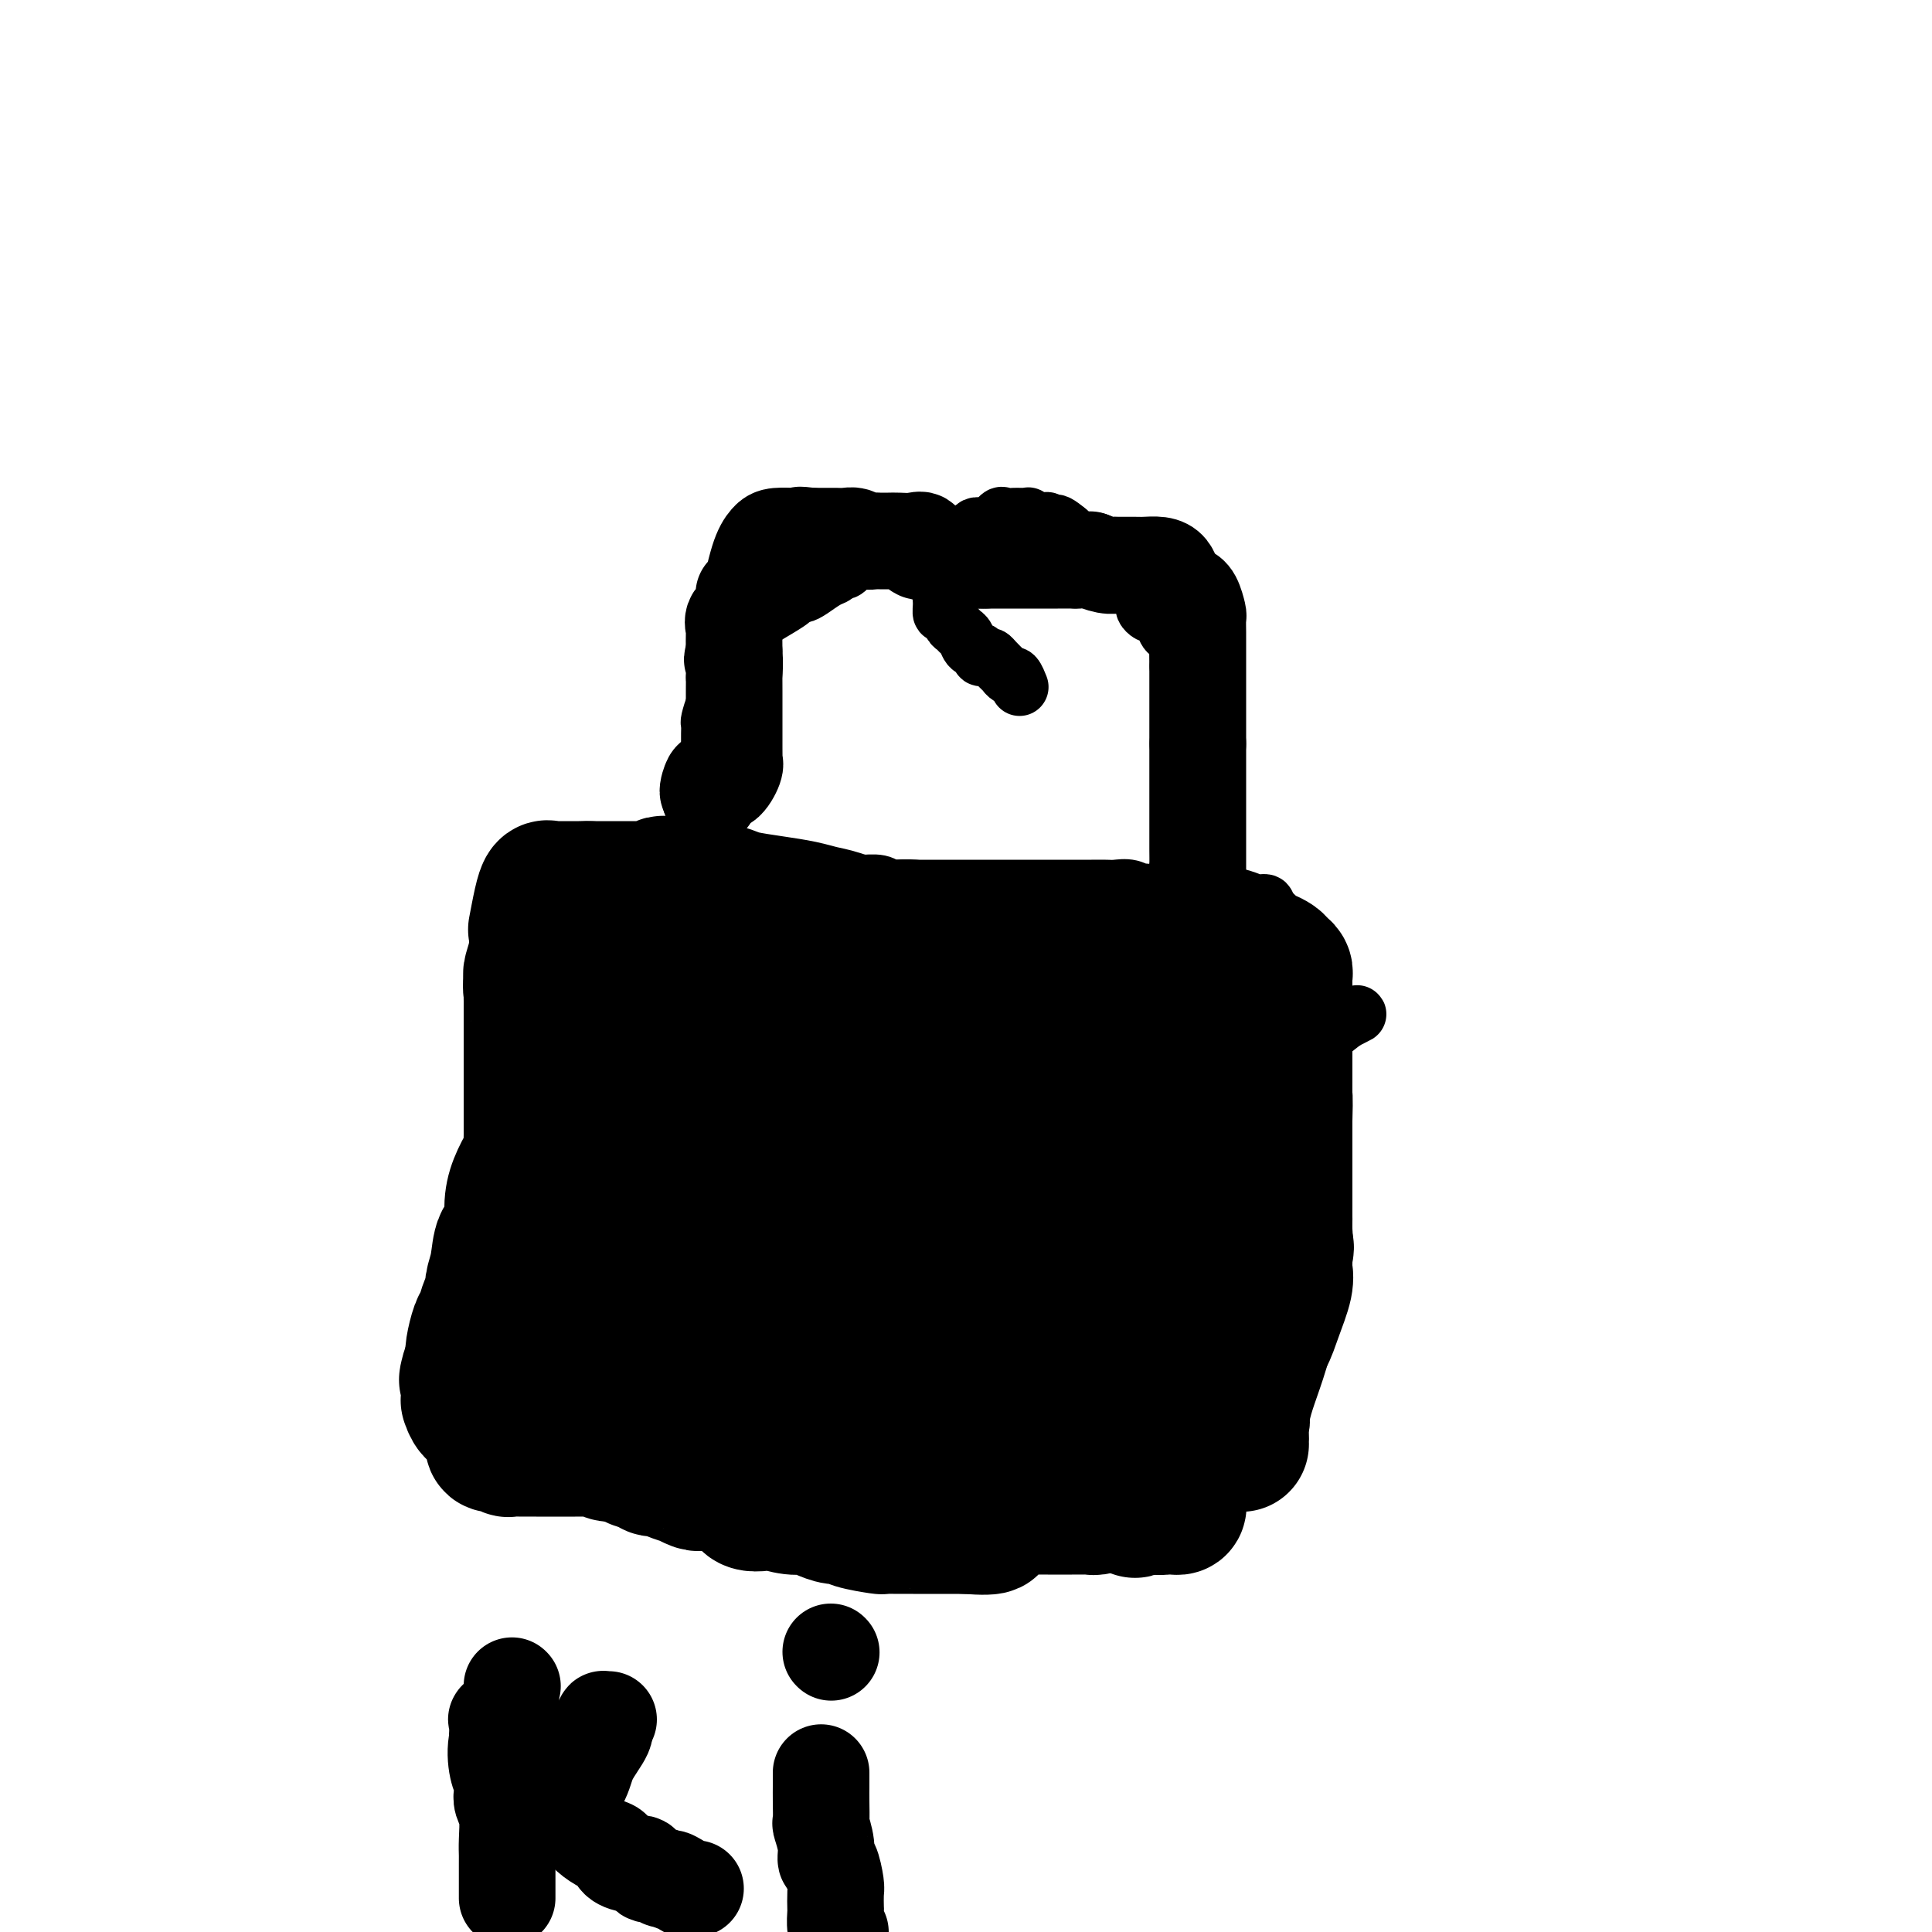 <svg viewBox='0 0 400 400' version='1.1' xmlns='http://www.w3.org/2000/svg' xmlns:xlink='http://www.w3.org/1999/xlink'><g fill='none' stroke='#000000' stroke-width='12' stroke-linecap='round' stroke-linejoin='round'><path d='M128,199c-0.033,-0.173 -0.065,-0.346 0,0c0.065,0.346 0.228,1.213 0,2c-0.228,0.787 -0.846,1.496 -1,2c-0.154,0.504 0.155,0.802 0,1c-0.155,0.198 -0.774,0.295 -1,2c-0.226,1.705 -0.061,5.019 0,7c0.061,1.981 0.016,2.628 0,3c-0.016,0.372 -0.005,0.468 0,1c0.005,0.532 0.004,1.500 0,2c-0.004,0.500 -0.009,0.532 0,1c0.009,0.468 0.034,1.371 0,2c-0.034,0.629 -0.126,0.984 0,2c0.126,1.016 0.469,2.692 0,4c-0.469,1.308 -1.752,2.247 -2,3c-0.248,0.753 0.538,1.321 0,3c-0.538,1.679 -2.400,4.469 -3,6c-0.600,1.531 0.062,1.803 -1,3c-1.062,1.197 -3.847,3.319 -5,5c-1.153,1.681 -0.673,2.923 -1,4c-0.327,1.077 -1.461,1.990 -2,3c-0.539,1.010 -0.485,2.116 -1,3c-0.515,0.884 -1.600,1.546 -2,2c-0.400,0.454 -0.114,0.701 0,1c0.114,0.299 0.057,0.649 0,1'/><path d='M109,262c-2.617,5.472 -0.660,2.152 0,1c0.660,-1.152 0.024,-0.135 0,1c-0.024,1.135 0.564,2.386 1,3c0.436,0.614 0.722,0.589 1,1c0.278,0.411 0.549,1.259 1,2c0.451,0.741 1.080,1.374 2,2c0.920,0.626 2.129,1.243 3,2c0.871,0.757 1.402,1.652 2,2c0.598,0.348 1.262,0.150 2,0c0.738,-0.150 1.552,-0.250 2,0c0.448,0.250 0.532,0.851 1,1c0.468,0.149 1.319,-0.153 2,0c0.681,0.153 1.193,0.762 2,1c0.807,0.238 1.911,0.106 3,0c1.089,-0.106 2.163,-0.184 3,0c0.837,0.184 1.438,0.632 2,1c0.562,0.368 1.087,0.655 2,1c0.913,0.345 2.216,0.747 3,1c0.784,0.253 1.050,0.358 2,1c0.950,0.642 2.583,1.820 4,3c1.417,1.180 2.618,2.361 4,3c1.382,0.639 2.946,0.735 5,1c2.054,0.265 4.599,0.700 6,1c1.401,0.300 1.660,0.466 3,1c1.340,0.534 3.762,1.435 6,2c2.238,0.565 4.292,0.792 6,1c1.708,0.208 3.071,0.395 5,1c1.929,0.605 4.424,1.626 6,2c1.576,0.374 2.232,0.101 4,0c1.768,-0.101 4.648,-0.029 8,0c3.352,0.029 7.176,0.014 11,0'/><path d='M211,297c5.687,0.001 8.405,0.002 12,0c3.595,-0.002 8.066,-0.008 12,0c3.934,0.008 7.329,0.030 11,0c3.671,-0.030 7.618,-0.112 10,0c2.382,0.112 3.199,0.418 4,0c0.801,-0.418 1.588,-1.561 2,-2c0.412,-0.439 0.450,-0.176 1,0c0.550,0.176 1.611,0.264 2,0c0.389,-0.264 0.104,-0.882 0,-1c-0.104,-0.118 -0.028,0.262 0,0c0.028,-0.262 0.007,-1.166 0,-2c-0.007,-0.834 -0.002,-1.599 0,-2c0.002,-0.401 0.001,-0.439 0,-2c-0.001,-1.561 -0.000,-4.645 0,-6c0.000,-1.355 0.000,-0.982 0,-2c-0.000,-1.018 -0.000,-3.429 0,-5c0.000,-1.571 0.000,-2.302 0,-4c-0.000,-1.698 -0.000,-4.362 0,-6c0.000,-1.638 0.000,-2.250 0,-3c-0.000,-0.750 -0.000,-1.639 0,-3c0.000,-1.361 0.001,-3.193 0,-5c-0.001,-1.807 -0.003,-3.589 0,-5c0.003,-1.411 0.011,-2.450 0,-4c-0.011,-1.550 -0.041,-3.610 0,-5c0.041,-1.390 0.155,-2.112 0,-3c-0.155,-0.888 -0.577,-1.944 -1,-3'/><path d='M264,234c-0.321,-10.026 -0.622,-4.590 -1,-3c-0.378,1.590 -0.833,-0.665 -1,-2c-0.167,-1.335 -0.045,-1.749 0,-3c0.045,-1.251 0.012,-3.338 0,-5c-0.012,-1.662 -0.003,-2.897 0,-4c0.003,-1.103 0.001,-2.073 0,-4c-0.001,-1.927 -0.000,-4.810 0,-7c0.000,-2.190 0.000,-3.686 0,-5c-0.000,-1.314 -0.000,-2.446 0,-3c0.000,-0.554 0.000,-0.529 0,-1c-0.000,-0.471 -0.000,-1.439 0,-2c0.000,-0.561 0.000,-0.714 0,-1c-0.000,-0.286 -0.000,-0.706 0,-1c0.000,-0.294 0.002,-0.461 0,-1c-0.002,-0.539 -0.006,-1.450 0,-2c0.006,-0.550 0.023,-0.739 0,-1c-0.023,-0.261 -0.086,-0.596 0,-1c0.086,-0.404 0.321,-0.879 0,-1c-0.321,-0.121 -1.197,0.111 -2,0c-0.803,-0.111 -1.533,-0.566 -3,-1c-1.467,-0.434 -3.672,-0.848 -5,-1c-1.328,-0.152 -1.781,-0.041 -4,0c-2.219,0.041 -6.206,0.012 -8,0c-1.794,-0.012 -1.397,-0.006 -1,0'/><path d='M239,185c-4.159,-0.558 -3.056,0.047 -3,0c0.056,-0.047 -0.936,-0.745 -2,-1c-1.064,-0.255 -2.201,-0.068 -3,0c-0.799,0.068 -1.261,0.018 -2,0c-0.739,-0.018 -1.754,-0.005 -3,0c-1.246,0.005 -2.724,0.001 -4,0c-1.276,-0.001 -2.351,-0.000 -3,0c-0.649,0.000 -0.873,0.000 -2,0c-1.127,-0.000 -3.156,-0.000 -4,0c-0.844,0.000 -0.504,0.000 -1,0c-0.496,-0.000 -1.830,-0.000 -3,0c-1.170,0.000 -2.176,-0.000 -3,0c-0.824,0.000 -1.466,0.000 -2,0c-0.534,-0.000 -0.958,-0.000 -2,0c-1.042,0.000 -2.701,0.000 -4,0c-1.299,-0.000 -2.239,-0.000 -3,0c-0.761,0.000 -1.345,0.001 -2,0c-0.655,-0.001 -1.381,-0.004 -2,0c-0.619,0.004 -1.130,0.015 -2,0c-0.870,-0.015 -2.097,-0.057 -3,0c-0.903,0.057 -1.480,0.211 -2,0c-0.520,-0.211 -0.982,-0.789 -2,-1c-1.018,-0.211 -2.593,-0.057 -4,0c-1.407,0.057 -2.646,0.015 -4,0c-1.354,-0.015 -2.823,-0.004 -4,0c-1.177,0.004 -2.062,0.001 -3,0c-0.938,-0.001 -1.928,-0.000 -3,0c-1.072,0.000 -2.225,0.000 -3,0c-0.775,-0.000 -1.170,-0.000 -2,0c-0.830,0.000 -2.094,0.000 -3,0c-0.906,-0.000 -1.453,-0.000 -2,0'/><path d='M154,183c-15.036,-0.308 -10.125,-0.079 -9,0c1.125,0.079 -1.535,0.006 -3,0c-1.465,-0.006 -1.736,0.054 -2,0c-0.264,-0.054 -0.520,-0.221 -1,0c-0.480,0.221 -1.183,0.830 -2,1c-0.817,0.170 -1.749,-0.098 -3,0c-1.251,0.098 -2.821,0.562 -4,1c-1.179,0.438 -1.966,0.849 -3,1c-1.034,0.151 -2.316,0.042 -3,0c-0.684,-0.042 -0.772,-0.018 -1,0c-0.228,0.018 -0.597,0.030 -1,0c-0.403,-0.030 -0.840,-0.103 -1,0c-0.160,0.103 -0.043,0.383 0,1c0.043,0.617 0.011,1.570 0,2c-0.011,0.430 -0.003,0.335 0,1c0.003,0.665 0.001,2.090 0,3c-0.001,0.910 -0.000,1.306 0,2c0.000,0.694 0.000,1.687 0,2c-0.000,0.313 -0.000,-0.053 0,0c0.000,0.053 0.000,0.527 0,1'/><path d='M121,198c0.222,1.867 0.778,0.533 1,0c0.222,-0.533 0.111,-0.267 0,0'/><path d='M138,195c-0.130,-0.091 -0.259,-0.182 -1,0c-0.741,0.182 -2.092,0.638 -3,1c-0.908,0.362 -1.372,0.631 -2,1c-0.628,0.369 -1.421,0.839 -2,1c-0.579,0.161 -0.946,0.012 -1,0c-0.054,-0.012 0.205,0.113 1,0c0.795,-0.113 2.128,-0.465 3,-1c0.872,-0.535 1.284,-1.253 2,-2c0.716,-0.747 1.735,-1.525 3,-2c1.265,-0.475 2.776,-0.649 4,-1c1.224,-0.351 2.159,-0.879 3,-1c0.841,-0.121 1.586,0.163 2,0c0.414,-0.163 0.496,-0.775 1,-1c0.504,-0.225 1.430,-0.064 2,0c0.570,0.064 0.785,0.032 1,0'/><path d='M151,190c2.294,-0.554 -2.472,2.063 -5,4c-2.528,1.937 -2.819,3.196 -4,4c-1.181,0.804 -3.251,1.152 -5,3c-1.749,1.848 -3.175,5.194 -4,7c-0.825,1.806 -1.047,2.071 -2,3c-0.953,0.929 -2.637,2.522 -3,3c-0.363,0.478 0.596,-0.159 0,1c-0.596,1.159 -2.746,4.115 -4,6c-1.254,1.885 -1.611,2.700 -2,3c-0.389,0.300 -0.809,0.084 -1,0c-0.191,-0.084 -0.153,-0.038 0,0c0.153,0.038 0.420,0.067 1,0c0.580,-0.067 1.472,-0.231 2,0c0.528,0.231 0.690,0.857 2,0c1.310,-0.857 3.767,-3.198 6,-5c2.233,-1.802 4.241,-3.066 6,-4c1.759,-0.934 3.269,-1.539 6,-3c2.731,-1.461 6.683,-3.780 9,-5c2.317,-1.220 2.997,-1.343 4,-2c1.003,-0.657 2.327,-1.849 4,-3c1.673,-1.151 3.696,-2.262 5,-3c1.304,-0.738 1.891,-1.104 3,-2c1.109,-0.896 2.741,-2.323 4,-3c1.259,-0.677 2.147,-0.605 3,-1c0.853,-0.395 1.672,-1.256 1,-1c-0.672,0.256 -2.836,1.628 -5,3'/><path d='M172,195c-1.252,1.077 -2.382,2.771 -4,4c-1.618,1.229 -3.725,1.993 -6,3c-2.275,1.007 -4.718,2.257 -7,4c-2.282,1.743 -4.403,3.979 -6,5c-1.597,1.021 -2.669,0.828 -6,2c-3.331,1.172 -8.920,3.711 -13,6c-4.080,2.289 -6.652,4.330 -8,6c-1.348,1.670 -1.471,2.969 -2,4c-0.529,1.031 -1.462,1.793 -2,2c-0.538,0.207 -0.681,-0.140 -1,0c-0.319,0.140 -0.815,0.768 -1,1c-0.185,0.232 -0.058,0.070 1,0c1.058,-0.070 3.047,-0.047 6,0c2.953,0.047 6.870,0.119 12,-1c5.130,-1.119 11.473,-3.428 18,-5c6.527,-1.572 13.237,-2.407 19,-4c5.763,-1.593 10.578,-3.945 16,-7c5.422,-3.055 11.452,-6.812 17,-9c5.548,-2.188 10.615,-2.808 14,-4c3.385,-1.192 5.089,-2.958 7,-4c1.911,-1.042 4.028,-1.362 5,-2c0.972,-0.638 0.800,-1.595 1,-2c0.200,-0.405 0.771,-0.259 1,0c0.229,0.259 0.114,0.629 0,1'/><path d='M233,195c8.575,-2.858 -0.487,3.497 -4,6c-3.513,2.503 -1.477,1.156 -3,2c-1.523,0.844 -6.604,3.881 -11,6c-4.396,2.119 -8.106,3.319 -12,6c-3.894,2.681 -7.973,6.842 -12,9c-4.027,2.158 -8.003,2.312 -12,4c-3.997,1.688 -8.013,4.911 -11,7c-2.987,2.089 -4.943,3.043 -7,4c-2.057,0.957 -4.216,1.918 -6,3c-1.784,1.082 -3.193,2.284 -4,3c-0.807,0.716 -1.010,0.947 -1,1c0.010,0.053 0.234,-0.071 1,0c0.766,0.071 2.073,0.337 5,0c2.927,-0.337 7.475,-1.275 14,-3c6.525,-1.725 15.026,-4.235 24,-6c8.974,-1.765 18.421,-2.784 28,-5c9.579,-2.216 19.290,-5.628 27,-8c7.710,-2.372 13.419,-3.705 17,-5c3.581,-1.295 5.034,-2.554 7,-4c1.966,-1.446 4.444,-3.081 6,-4c1.556,-0.919 2.190,-1.123 2,-1c-0.190,0.123 -1.205,0.571 -2,1c-0.795,0.429 -1.370,0.837 -4,3c-2.630,2.163 -7.315,6.082 -12,10'/><path d='M263,224c-7.873,6.541 -19.556,16.394 -25,21c-5.444,4.606 -4.649,3.966 -8,8c-3.351,4.034 -10.849,12.741 -17,18c-6.151,5.259 -10.954,7.070 -14,9c-3.046,1.930 -4.336,3.978 -5,5c-0.664,1.022 -0.704,1.017 -1,1c-0.296,-0.017 -0.849,-0.046 -1,0c-0.151,0.046 0.098,0.166 0,1c-0.098,0.834 -0.545,2.381 -1,3c-0.455,0.619 -0.919,0.309 -1,1c-0.081,0.691 0.220,2.381 1,3c0.780,0.619 2.040,0.166 3,0c0.960,-0.166 1.620,-0.044 4,0c2.380,0.044 6.480,0.012 10,0c3.520,-0.012 6.459,-0.002 10,0c3.541,0.002 7.682,-0.002 11,0c3.318,0.002 5.812,0.012 7,0c1.188,-0.012 1.068,-0.047 1,0c-0.068,0.047 -0.085,0.174 0,0c0.085,-0.174 0.271,-0.649 -1,0c-1.271,0.649 -4.001,2.421 -5,3c-0.999,0.579 -0.269,-0.037 0,0c0.269,0.037 0.077,0.725 0,1c-0.077,0.275 -0.038,0.138 0,0'/><path d='M143,180c0.342,0.002 0.684,0.005 1,0c0.316,-0.005 0.607,-0.016 1,0c0.393,0.016 0.890,0.059 1,0c0.110,-0.059 -0.167,-0.221 0,-1c0.167,-0.779 0.777,-2.177 1,-3c0.223,-0.823 0.060,-1.071 0,-2c-0.060,-0.929 -0.016,-2.538 0,-3c0.016,-0.462 0.004,0.225 0,0c-0.004,-0.225 -0.001,-1.360 0,-2c0.001,-0.640 0.000,-0.785 0,-1c-0.000,-0.215 -0.000,-0.499 0,-1c0.000,-0.501 0.000,-1.218 0,-2c-0.000,-0.782 -0.000,-1.631 0,-2c0.000,-0.369 0.000,-0.260 0,-1c-0.000,-0.740 -0.000,-2.330 0,-3c0.000,-0.670 0.000,-0.422 0,-1c-0.000,-0.578 -0.001,-1.984 0,-3c0.001,-1.016 0.003,-1.642 0,-2c-0.003,-0.358 -0.012,-0.447 0,-1c0.012,-0.553 0.045,-1.569 0,-2c-0.045,-0.431 -0.170,-0.276 0,-1c0.170,-0.724 0.633,-2.328 1,-3c0.367,-0.672 0.637,-0.412 1,-1c0.363,-0.588 0.818,-2.025 1,-3c0.182,-0.975 0.091,-1.487 0,-2'/><path d='M150,140c0.720,-6.209 1.019,-3.732 1,-3c-0.019,0.732 -0.357,-0.283 0,-1c0.357,-0.717 1.409,-1.137 2,-2c0.591,-0.863 0.722,-2.168 1,-3c0.278,-0.832 0.704,-1.189 2,-2c1.296,-0.811 3.463,-2.076 5,-3c1.537,-0.924 2.446,-1.508 3,-2c0.554,-0.492 0.754,-0.891 1,-1c0.246,-0.109 0.538,0.072 1,0c0.462,-0.072 1.093,-0.396 2,-1c0.907,-0.604 2.092,-1.489 3,-2c0.908,-0.511 1.541,-0.647 2,-1c0.459,-0.353 0.743,-0.921 1,-1c0.257,-0.079 0.488,0.332 1,0c0.512,-0.332 1.307,-1.409 2,-2c0.693,-0.591 1.285,-0.698 2,-1c0.715,-0.302 1.553,-0.799 2,-1c0.447,-0.201 0.504,-0.106 1,0c0.496,0.106 1.432,0.223 2,0c0.568,-0.223 0.769,-0.788 1,-1c0.231,-0.212 0.492,-0.073 1,0c0.508,0.073 1.264,0.079 2,0c0.736,-0.079 1.454,-0.242 2,0c0.546,0.242 0.921,0.890 1,1c0.079,0.110 -0.137,-0.318 0,0c0.137,0.318 0.628,1.384 1,2c0.372,0.616 0.626,0.784 1,1c0.374,0.216 0.870,0.481 1,1c0.130,0.519 -0.106,1.291 0,2c0.106,0.709 0.553,1.354 1,2'/><path d='M195,122c0.615,1.377 0.154,0.821 0,1c-0.154,0.179 0.000,1.095 0,2c-0.000,0.905 -0.155,1.801 0,2c0.155,0.199 0.619,-0.299 1,0c0.381,0.299 0.678,1.393 1,2c0.322,0.607 0.668,0.726 1,1c0.332,0.274 0.648,0.704 1,1c0.352,0.296 0.738,0.458 1,1c0.262,0.542 0.399,1.465 1,2c0.601,0.535 1.665,0.681 2,1c0.335,0.319 -0.060,0.811 0,1c0.060,0.189 0.576,0.074 1,0c0.424,-0.074 0.758,-0.107 1,0c0.242,0.107 0.393,0.352 1,1c0.607,0.648 1.669,1.698 2,2c0.331,0.302 -0.069,-0.143 0,0c0.069,0.143 0.606,0.873 1,1c0.394,0.127 0.645,-0.351 1,0c0.355,0.351 0.816,1.529 1,2c0.184,0.471 0.092,0.236 0,0'/><path d='M245,184c-0.002,0.089 -0.004,0.178 0,0c0.004,-0.178 0.015,-0.623 0,-1c-0.015,-0.377 -0.057,-0.685 0,-1c0.057,-0.315 0.211,-0.636 0,-1c-0.211,-0.364 -0.789,-0.769 -1,-1c-0.211,-0.231 -0.057,-0.286 0,-1c0.057,-0.714 0.015,-2.087 0,-3c-0.015,-0.913 -0.004,-1.367 0,-2c0.004,-0.633 0.001,-1.444 0,-2c-0.001,-0.556 -0.000,-0.857 0,-1c0.000,-0.143 0.000,-0.128 0,-1c-0.000,-0.872 -0.000,-2.632 0,-3c0.000,-0.368 0.000,0.657 0,0c-0.000,-0.657 -0.000,-2.995 0,-4c0.000,-1.005 0.000,-0.675 0,-1c-0.000,-0.325 -0.000,-1.305 0,-2c0.000,-0.695 0.000,-1.106 0,-2c-0.000,-0.894 -0.000,-2.270 0,-3c0.000,-0.730 0.000,-0.814 0,-1c-0.000,-0.186 -0.000,-0.473 0,-1c0.000,-0.527 0.000,-1.292 0,-2c-0.000,-0.708 -0.000,-1.358 0,-2c0.000,-0.642 0.000,-1.275 0,-2c-0.000,-0.725 -0.000,-1.542 0,-2c0.000,-0.458 0.000,-0.556 0,-1c-0.000,-0.444 -0.000,-1.232 0,-2c0.000,-0.768 0.000,-1.514 0,-2c-0.000,-0.486 -0.000,-0.710 0,-1c0.000,-0.290 0.000,-0.645 0,-1'/><path d='M244,138c-0.154,-7.583 -0.039,-3.541 0,-2c0.039,1.541 0.004,0.582 0,0c-0.004,-0.582 0.024,-0.789 0,-1c-0.024,-0.211 -0.100,-0.428 0,-1c0.100,-0.572 0.378,-1.498 0,-2c-0.378,-0.502 -1.410,-0.578 -2,-1c-0.590,-0.422 -0.736,-1.188 -1,-2c-0.264,-0.812 -0.644,-1.670 -1,-2c-0.356,-0.330 -0.686,-0.134 -1,0c-0.314,0.134 -0.610,0.205 -1,0c-0.390,-0.205 -0.874,-0.685 -1,-1c-0.126,-0.315 0.107,-0.465 0,-1c-0.107,-0.535 -0.552,-1.454 -1,-2c-0.448,-0.546 -0.898,-0.720 -1,-1c-0.102,-0.280 0.145,-0.667 0,-1c-0.145,-0.333 -0.683,-0.611 -1,-1c-0.317,-0.389 -0.415,-0.888 -1,-1c-0.585,-0.112 -1.658,0.163 -2,0c-0.342,-0.163 0.045,-0.765 0,-1c-0.045,-0.235 -0.524,-0.105 -1,0c-0.476,0.105 -0.950,0.183 -1,0c-0.050,-0.183 0.323,-0.626 0,-1c-0.323,-0.374 -1.342,-0.677 -2,-1c-0.658,-0.323 -0.953,-0.664 -1,-1c-0.047,-0.336 0.156,-0.667 0,-1c-0.156,-0.333 -0.671,-0.666 -1,-1c-0.329,-0.334 -0.473,-0.667 -1,-1c-0.527,-0.333 -1.436,-0.667 -2,-1c-0.564,-0.333 -0.782,-0.667 -1,-1'/><path d='M221,110c-3.968,-3.338 -2.387,-0.685 -2,0c0.387,0.685 -0.420,-0.600 -1,-1c-0.580,-0.400 -0.934,0.085 -1,0c-0.066,-0.085 0.155,-0.741 0,-1c-0.155,-0.259 -0.685,-0.122 -1,0c-0.315,0.122 -0.413,0.229 -1,0c-0.587,-0.229 -1.662,-0.794 -2,-1c-0.338,-0.206 0.060,-0.055 0,0c-0.060,0.055 -0.578,0.013 -1,0c-0.422,-0.013 -0.747,0.004 -1,0c-0.253,-0.004 -0.435,-0.029 -1,0c-0.565,0.029 -1.513,0.113 -2,0c-0.487,-0.113 -0.512,-0.423 -1,0c-0.488,0.423 -1.441,1.581 -2,2c-0.559,0.419 -0.726,0.101 -1,0c-0.274,-0.101 -0.655,0.015 -1,0c-0.345,-0.015 -0.655,-0.162 -1,0c-0.345,0.162 -0.725,0.632 -1,1c-0.275,0.368 -0.445,0.635 -1,1c-0.555,0.365 -1.497,0.830 -2,1c-0.503,0.170 -0.569,0.046 -1,0c-0.431,-0.046 -1.229,-0.012 -2,0c-0.771,0.012 -1.516,0.003 -2,0c-0.484,-0.003 -0.707,-0.001 -1,0c-0.293,0.001 -0.656,0.001 -1,0c-0.344,-0.001 -0.670,-0.003 -1,0c-0.330,0.003 -0.666,0.012 -1,0c-0.334,-0.012 -0.667,-0.044 -1,0c-0.333,0.044 -0.667,0.166 -1,0c-0.333,-0.166 -0.667,-0.619 -1,-1c-0.333,-0.381 -0.667,-0.691 -1,-1'/><path d='M185,110c-2.245,-0.309 -1.858,-0.083 -2,0c-0.142,0.083 -0.812,0.022 -1,0c-0.188,-0.022 0.104,-0.006 0,0c-0.104,0.006 -0.606,0.002 -1,0c-0.394,-0.002 -0.679,-0.000 -1,0c-0.321,0.000 -0.677,0.000 -1,0c-0.323,-0.000 -0.611,0.000 -1,0c-0.389,-0.000 -0.877,-0.001 -1,0c-0.123,0.001 0.121,0.003 0,0c-0.121,-0.003 -0.607,-0.012 -1,0c-0.393,0.012 -0.694,0.044 -1,0c-0.306,-0.044 -0.618,-0.166 -1,0c-0.382,0.166 -0.834,0.619 -1,1c-0.166,0.381 -0.044,0.690 0,1c0.044,0.310 0.012,0.622 0,1c-0.012,0.378 -0.003,0.822 0,1c0.003,0.178 0.002,0.089 0,0'/></g>
<g fill='none' stroke='#000000' stroke-width='28' stroke-linecap='round' stroke-linejoin='round'><path d='M192,239c-0.250,-0.309 -0.499,-0.618 -1,-1c-0.501,-0.382 -1.253,-0.838 -2,-1c-0.747,-0.162 -1.490,-0.031 -2,0c-0.510,0.031 -0.787,-0.038 -1,0c-0.213,0.038 -0.363,0.182 -1,0c-0.637,-0.182 -1.761,-0.690 -2,-1c-0.239,-0.310 0.408,-0.423 -1,-1c-1.408,-0.577 -4.870,-1.619 -6,-2c-1.130,-0.381 0.073,-0.102 0,0c-0.073,0.102 -1.423,0.027 -2,0c-0.577,-0.027 -0.383,-0.007 -1,0c-0.617,0.007 -2.045,0.002 -3,0c-0.955,-0.002 -1.436,-0.001 -2,0c-0.564,0.001 -1.210,0.000 -2,0c-0.790,-0.000 -1.722,-0.000 -2,0c-0.278,0.000 0.099,0.000 0,0c-0.099,-0.000 -0.673,-0.001 -1,0c-0.327,0.001 -0.406,0.003 -1,0c-0.594,-0.003 -1.705,-0.011 -2,0c-0.295,0.011 0.224,0.041 0,0c-0.224,-0.041 -1.190,-0.151 -2,0c-0.810,0.151 -1.462,0.565 -2,1c-0.538,0.435 -0.960,0.891 -1,1c-0.040,0.109 0.302,-0.130 0,0c-0.302,0.130 -1.250,0.629 -2,1c-0.750,0.371 -1.304,0.615 -2,1c-0.696,0.385 -1.533,0.911 -2,1c-0.467,0.089 -0.562,-0.260 -1,0c-0.438,0.260 -1.219,1.130 -2,2'/><path d='M146,240c-2.183,1.304 -0.639,1.064 0,1c0.639,-0.064 0.375,0.050 0,0c-0.375,-0.050 -0.860,-0.263 -1,0c-0.140,0.263 0.066,1.002 0,1c-0.066,-0.002 -0.402,-0.744 -1,0c-0.598,0.744 -1.456,2.973 -2,4c-0.544,1.027 -0.772,0.853 -1,1c-0.228,0.147 -0.455,0.616 -1,1c-0.545,0.384 -1.406,0.685 -2,1c-0.594,0.315 -0.920,0.645 -1,1c-0.080,0.355 0.086,0.735 0,1c-0.086,0.265 -0.426,0.415 -1,1c-0.574,0.585 -1.383,1.603 -2,2c-0.617,0.397 -1.042,0.171 -2,0c-0.958,-0.171 -2.450,-0.289 -3,0c-0.550,0.289 -0.158,0.985 0,1c0.158,0.015 0.081,-0.650 0,0c-0.081,0.650 -0.166,2.614 0,3c0.166,0.386 0.583,-0.807 1,-2'/><path d='M130,256c-1.787,2.195 1.746,-0.316 3,-2c1.254,-1.684 0.231,-2.541 0,-3c-0.231,-0.459 0.332,-0.521 1,-1c0.668,-0.479 1.440,-1.376 3,-3c1.560,-1.624 3.906,-3.977 5,-5c1.094,-1.023 0.934,-0.716 1,-1c0.066,-0.284 0.357,-1.157 1,-2c0.643,-0.843 1.636,-1.654 2,-2c0.364,-0.346 0.097,-0.225 0,-1c-0.097,-0.775 -0.026,-2.444 0,-3c0.026,-0.556 0.007,0.003 0,0c-0.007,-0.003 -0.002,-0.568 0,-1c0.002,-0.432 0.000,-0.732 0,-1c-0.000,-0.268 0.000,-0.503 0,-1c-0.000,-0.497 -0.001,-1.255 0,-2c0.001,-0.745 0.004,-1.477 0,-2c-0.004,-0.523 -0.015,-0.836 0,-1c0.015,-0.164 0.057,-0.177 0,-1c-0.057,-0.823 -0.211,-2.455 0,-3c0.211,-0.545 0.789,-0.002 1,0c0.211,0.002 0.057,-0.538 0,-1c-0.057,-0.462 -0.016,-0.846 0,-1c0.016,-0.154 0.008,-0.077 0,0'/><path d='M147,219c0.095,-3.407 -0.168,-2.923 0,-3c0.168,-0.077 0.766,-0.715 1,-1c0.234,-0.285 0.105,-0.218 0,-1c-0.105,-0.782 -0.186,-2.413 0,-3c0.186,-0.587 0.639,-0.129 1,0c0.361,0.129 0.630,-0.071 1,0c0.370,0.071 0.841,0.414 1,0c0.159,-0.414 0.008,-1.586 0,-2c-0.008,-0.414 0.129,-0.069 1,0c0.871,0.069 2.478,-0.139 3,0c0.522,0.139 -0.040,0.626 1,0c1.040,-0.626 3.681,-2.364 5,-3c1.319,-0.636 1.317,-0.171 2,0c0.683,0.171 2.052,0.049 3,0c0.948,-0.049 1.474,-0.024 2,0'/><path d='M168,206c3.272,-0.774 1.453,-0.207 1,0c-0.453,0.207 0.459,0.056 1,0c0.541,-0.056 0.712,-0.015 1,0c0.288,0.015 0.692,0.004 1,0c0.308,-0.004 0.519,-0.001 1,0c0.481,0.001 1.231,0.000 2,0c0.769,-0.000 1.557,-0.000 2,0c0.443,0.000 0.542,0.001 1,0c0.458,-0.001 1.275,-0.005 2,0c0.725,0.005 1.359,0.019 2,0c0.641,-0.019 1.289,-0.072 2,0c0.711,0.072 1.485,0.268 2,0c0.515,-0.268 0.770,-0.999 1,-1c0.230,-0.001 0.433,0.728 1,1c0.567,0.272 1.497,0.087 2,0c0.503,-0.087 0.578,-0.075 1,0c0.422,0.075 1.191,0.212 2,0c0.809,-0.212 1.660,-0.775 2,-1c0.340,-0.225 0.170,-0.113 0,0'/><path d='M195,205c4.601,-0.154 2.605,-0.039 2,0c-0.605,0.039 0.183,0.003 1,0c0.817,-0.003 1.663,0.026 2,0c0.337,-0.026 0.166,-0.108 0,0c-0.166,0.108 -0.326,0.407 0,1c0.326,0.593 1.137,1.479 2,2c0.863,0.521 1.778,0.676 2,1c0.222,0.324 -0.250,0.818 0,1c0.250,0.182 1.223,0.052 2,0c0.777,-0.052 1.360,-0.028 2,0c0.640,0.028 1.337,0.058 2,0c0.663,-0.058 1.291,-0.204 2,0c0.709,0.204 1.499,0.759 2,1c0.501,0.241 0.714,0.170 1,0c0.286,-0.170 0.643,-0.438 1,0c0.357,0.438 0.712,1.581 1,2c0.288,0.419 0.510,0.112 1,0c0.490,-0.112 1.248,-0.030 2,0c0.752,0.030 1.497,0.008 2,0c0.503,-0.008 0.765,-0.002 1,0c0.235,0.002 0.443,0.001 1,0c0.557,-0.001 1.463,-0.002 2,0c0.537,0.002 0.707,0.006 1,0c0.293,-0.006 0.711,-0.021 1,0c0.289,0.021 0.449,0.078 1,0c0.551,-0.078 1.495,-0.290 2,0c0.505,0.290 0.573,1.083 1,1c0.427,-0.083 1.214,-1.041 2,-2'/><path d='M234,212c2.810,-0.172 1.335,-0.102 1,0c-0.335,0.102 0.468,0.235 1,0c0.532,-0.235 0.791,-0.840 1,-1c0.209,-0.160 0.368,0.125 1,0c0.632,-0.125 1.739,-0.660 2,-1c0.261,-0.340 -0.322,-0.486 0,-1c0.322,-0.514 1.550,-1.394 2,-2c0.450,-0.606 0.121,-0.936 0,-1c-0.121,-0.064 -0.033,0.138 0,0c0.033,-0.138 0.009,-0.615 0,-1c-0.009,-0.385 -0.005,-0.678 0,-1c0.005,-0.322 0.012,-0.675 0,-1c-0.012,-0.325 -0.044,-0.623 0,-1c0.044,-0.377 0.163,-0.834 0,-1c-0.163,-0.166 -0.608,-0.043 -1,0c-0.392,0.043 -0.730,0.004 -1,0c-0.270,-0.004 -0.472,0.027 -1,0c-0.528,-0.027 -1.381,-0.112 -2,0c-0.619,0.112 -1.003,0.422 -3,0c-1.997,-0.422 -5.607,-1.577 -7,-2c-1.393,-0.423 -0.569,-0.113 -1,0c-0.431,0.113 -2.116,0.031 -3,0c-0.884,-0.031 -0.967,-0.009 -1,0c-0.033,0.009 -0.017,0.004 0,0'/><path d='M222,199c-3.270,-0.309 -1.443,-0.083 -1,0c0.443,0.083 -0.496,0.021 -1,0c-0.504,-0.021 -0.571,-0.002 -2,0c-1.429,0.002 -4.218,-0.014 -6,0c-1.782,0.014 -2.557,0.056 -4,0c-1.443,-0.056 -3.554,-0.211 -5,0c-1.446,0.211 -2.227,0.789 -3,1c-0.773,0.211 -1.539,0.057 -2,0c-0.461,-0.057 -0.616,-0.015 -1,0c-0.384,0.015 -0.996,0.005 -2,0c-1.004,-0.005 -2.401,-0.005 -3,0c-0.599,0.005 -0.402,0.015 -1,0c-0.598,-0.015 -1.992,-0.057 -3,0c-1.008,0.057 -1.629,0.211 -2,0c-0.371,-0.211 -0.493,-0.788 -1,-1c-0.507,-0.212 -1.400,-0.061 -2,0c-0.600,0.061 -0.906,0.030 -1,0c-0.094,-0.030 0.026,-0.060 0,0c-0.026,0.060 -0.196,0.208 -1,0c-0.804,-0.208 -2.241,-0.773 -3,-1c-0.759,-0.227 -0.840,-0.117 -1,0c-0.160,0.117 -0.399,0.242 -1,0c-0.601,-0.242 -1.564,-0.852 -2,-1c-0.436,-0.148 -0.343,0.167 -1,0c-0.657,-0.167 -2.062,-0.814 -3,-1c-0.938,-0.186 -1.410,0.090 -2,0c-0.590,-0.090 -1.299,-0.546 -2,-1c-0.701,-0.454 -1.394,-0.905 -2,-1c-0.606,-0.095 -1.125,0.167 -2,0c-0.875,-0.167 -2.107,-0.762 -3,-1c-0.893,-0.238 -1.446,-0.119 -2,0'/><path d='M157,193c-5.261,-1.087 -2.915,-0.306 -2,0c0.915,0.306 0.399,0.137 0,0c-0.399,-0.137 -0.681,-0.242 -1,0c-0.319,0.242 -0.674,0.830 -1,1c-0.326,0.170 -0.621,-0.078 -1,0c-0.379,0.078 -0.842,0.483 -1,1c-0.158,0.517 -0.013,1.145 0,1c0.013,-0.145 -0.108,-1.062 -1,0c-0.892,1.062 -2.554,4.102 -4,6c-1.446,1.898 -2.675,2.652 -4,4c-1.325,1.348 -2.745,3.289 -4,5c-1.255,1.711 -2.346,3.190 -3,5c-0.654,1.810 -0.871,3.951 -2,6c-1.129,2.049 -3.170,4.008 -4,5c-0.830,0.992 -0.450,1.018 -1,2c-0.550,0.982 -2.030,2.919 -3,4c-0.970,1.081 -1.429,1.304 -2,2c-0.571,0.696 -1.253,1.863 -2,3c-0.747,1.137 -1.559,2.244 -2,3c-0.441,0.756 -0.510,1.161 -1,2c-0.490,0.839 -1.401,2.110 -2,3c-0.599,0.890 -0.885,1.397 -1,2c-0.115,0.603 -0.057,1.301 0,2'/><path d='M115,250c-3.783,6.000 -1.742,1.499 -1,0c0.742,-1.499 0.185,0.003 0,1c-0.185,0.997 0.001,1.490 0,2c-0.001,0.510 -0.190,1.037 0,2c0.190,0.963 0.761,2.362 1,3c0.239,0.638 0.148,0.514 1,1c0.852,0.486 2.646,1.580 4,2c1.354,0.420 2.267,0.165 3,0c0.733,-0.165 1.284,-0.240 2,0c0.716,0.240 1.595,0.796 2,1c0.405,0.204 0.335,0.056 1,0c0.665,-0.056 2.066,-0.019 3,0c0.934,0.019 1.401,0.019 2,0c0.599,-0.019 1.330,-0.058 2,0c0.670,0.058 1.279,0.212 2,0c0.721,-0.212 1.554,-0.789 2,-1c0.446,-0.211 0.504,-0.056 1,0c0.496,0.056 1.428,0.014 2,0c0.572,-0.014 0.782,-0.000 1,0c0.218,0.000 0.443,-0.014 1,0c0.557,0.014 1.446,0.056 2,0c0.554,-0.056 0.773,-0.211 1,0c0.227,0.211 0.461,0.788 1,1c0.539,0.212 1.384,0.061 2,0c0.616,-0.061 1.004,-0.030 2,0c0.996,0.030 2.598,0.061 3,0c0.402,-0.061 -0.398,-0.212 0,0c0.398,0.212 1.993,0.789 3,1c1.007,0.211 1.425,0.057 2,0c0.575,-0.057 1.307,-0.016 2,0c0.693,0.016 1.346,0.008 2,0'/><path d='M164,263c6.655,0.192 1.292,-0.329 0,-1c-1.292,-0.671 1.487,-1.491 3,-2c1.513,-0.509 1.759,-0.708 2,-1c0.241,-0.292 0.475,-0.679 1,-1c0.525,-0.321 1.340,-0.576 2,-1c0.660,-0.424 1.165,-1.015 1,-1c-0.165,0.015 -1.000,0.638 -2,1c-1.000,0.362 -2.166,0.462 -3,1c-0.834,0.538 -1.337,1.512 -2,2c-0.663,0.488 -1.487,0.488 -3,2c-1.513,1.512 -3.715,4.536 -5,6c-1.285,1.464 -1.654,1.369 -2,2c-0.346,0.631 -0.671,1.988 -1,3c-0.329,1.012 -0.663,1.680 -1,2c-0.337,0.320 -0.679,0.293 -1,1c-0.321,0.707 -0.622,2.148 -1,3c-0.378,0.852 -0.832,1.114 -1,2c-0.168,0.886 -0.049,2.395 0,3c0.049,0.605 0.028,0.308 0,1c-0.028,0.692 -0.061,2.375 0,3c0.061,0.625 0.218,0.192 1,0c0.782,-0.192 2.189,-0.144 3,0c0.811,0.144 1.026,0.385 2,0c0.974,-0.385 2.707,-1.396 4,-2c1.293,-0.604 2.147,-0.802 3,-1'/><path d='M164,285c3.643,-1.385 6.250,-3.349 8,-5c1.750,-1.651 2.642,-2.989 4,-4c1.358,-1.011 3.180,-1.694 4,-2c0.820,-0.306 0.637,-0.236 2,-2c1.363,-1.764 4.271,-5.361 6,-7c1.729,-1.639 2.281,-1.318 3,-2c0.719,-0.682 1.607,-2.367 2,-3c0.393,-0.633 0.291,-0.216 1,-1c0.709,-0.784 2.229,-2.770 3,-4c0.771,-1.230 0.793,-1.703 1,-2c0.207,-0.297 0.598,-0.419 1,-1c0.402,-0.581 0.813,-1.622 1,-2c0.187,-0.378 0.149,-0.094 0,0c-0.149,0.094 -0.411,-0.004 -1,0c-0.589,0.004 -1.506,0.109 -3,1c-1.494,0.891 -3.566,2.567 -5,4c-1.434,1.433 -2.230,2.621 -3,5c-0.770,2.379 -1.512,5.947 -2,8c-0.488,2.053 -0.720,2.591 -1,4c-0.280,1.409 -0.607,3.691 -1,5c-0.393,1.309 -0.853,1.647 -1,2c-0.147,0.353 0.017,0.721 0,1c-0.017,0.279 -0.217,0.469 0,1c0.217,0.531 0.851,1.402 1,2c0.149,0.598 -0.187,0.923 0,1c0.187,0.077 0.896,-0.095 2,0c1.104,0.095 2.601,0.456 4,0c1.399,-0.456 2.699,-1.728 4,-3'/><path d='M194,281c1.437,-1.138 3.028,-2.482 5,-4c1.972,-1.518 4.324,-3.209 6,-5c1.676,-1.791 2.675,-3.681 4,-6c1.325,-2.319 2.974,-5.067 4,-7c1.026,-1.933 1.427,-3.051 2,-5c0.573,-1.949 1.316,-4.728 2,-7c0.684,-2.272 1.307,-4.037 2,-5c0.693,-0.963 1.454,-1.123 2,-2c0.546,-0.877 0.878,-2.471 1,-3c0.122,-0.529 0.036,0.006 0,0c-0.036,-0.006 -0.021,-0.552 0,-1c0.021,-0.448 0.047,-0.799 0,-1c-0.047,-0.201 -0.167,-0.251 -1,0c-0.833,0.251 -2.378,0.804 -3,1c-0.622,0.196 -0.320,0.036 -2,2c-1.680,1.964 -5.340,6.053 -7,8c-1.660,1.947 -1.318,1.752 -2,4c-0.682,2.248 -2.386,6.939 -3,9c-0.614,2.061 -0.138,1.494 0,3c0.138,1.506 -0.063,5.087 0,7c0.063,1.913 0.390,2.160 1,4c0.610,1.840 1.503,5.274 2,7c0.497,1.726 0.599,1.743 1,2c0.401,0.257 1.102,0.754 2,1c0.898,0.246 1.995,0.243 3,0c1.005,-0.243 1.919,-0.725 4,-2c2.081,-1.275 5.328,-3.345 7,-5c1.672,-1.655 1.768,-2.897 3,-5c1.232,-2.103 3.601,-5.066 5,-7c1.399,-1.934 1.828,-2.838 3,-5c1.172,-2.162 3.086,-5.581 5,-9'/><path d='M240,250c3.095,-4.480 2.833,-2.679 3,-3c0.167,-0.321 0.763,-2.765 1,-4c0.237,-1.235 0.116,-1.263 0,-2c-0.116,-0.737 -0.227,-2.183 0,-3c0.227,-0.817 0.793,-1.006 1,-1c0.207,0.006 0.057,0.206 0,0c-0.057,-0.206 -0.021,-0.819 0,-1c0.021,-0.181 0.026,0.071 0,1c-0.026,0.929 -0.084,2.534 0,5c0.084,2.466 0.309,5.792 -1,14c-1.309,8.208 -4.152,21.300 -6,30c-1.848,8.700 -2.699,13.010 -3,17c-0.301,3.990 -0.051,7.661 0,9c0.051,1.339 -0.098,0.348 0,0c0.098,-0.348 0.444,-0.052 1,0c0.556,0.052 1.322,-0.140 2,-1c0.678,-0.860 1.267,-2.387 2,-3c0.733,-0.613 1.610,-0.310 3,-2c1.390,-1.690 3.293,-5.371 5,-8c1.707,-2.629 3.219,-4.207 4,-5c0.781,-0.793 0.830,-0.803 2,-3c1.170,-2.197 3.462,-6.582 5,-9c1.538,-2.418 2.321,-2.871 3,-4c0.679,-1.129 1.254,-2.935 2,-5c0.746,-2.065 1.664,-4.389 2,-6c0.336,-1.611 0.090,-2.511 0,-3c-0.090,-0.489 -0.026,-0.568 0,-1c0.026,-0.432 0.013,-1.216 0,-2'/><path d='M266,260c0.619,-2.869 0.166,-1.542 0,-1c-0.166,0.542 -0.044,0.299 0,0c0.044,-0.299 0.012,-0.654 0,-1c-0.012,-0.346 -0.003,-0.682 0,-1c0.003,-0.318 0.001,-0.619 0,-1c-0.001,-0.381 -0.002,-0.844 0,-1c0.002,-0.156 0.008,-0.007 0,0c-0.008,0.007 -0.029,-0.127 -1,1c-0.971,1.127 -2.891,3.517 -4,5c-1.109,1.483 -1.406,2.060 -2,4c-0.594,1.940 -1.484,5.244 -2,7c-0.516,1.756 -0.659,1.966 -1,3c-0.341,1.034 -0.880,2.893 -1,4c-0.120,1.107 0.178,1.462 0,2c-0.178,0.538 -0.831,1.261 -1,2c-0.169,0.739 0.148,1.496 0,2c-0.148,0.504 -0.760,0.757 -1,1c-0.240,0.243 -0.106,0.476 0,1c0.106,0.524 0.186,1.339 0,2c-0.186,0.661 -0.638,1.169 -1,2c-0.362,0.831 -0.633,1.986 -1,3c-0.367,1.014 -0.830,1.888 -1,3c-0.170,1.112 -0.049,2.460 0,3c0.049,0.540 0.024,0.270 0,0'/><path d='M257,299c-0.005,-0.369 -0.010,-0.739 0,-1c0.010,-0.261 0.035,-0.415 0,-1c-0.035,-0.585 -0.129,-1.601 0,-3c0.129,-1.399 0.481,-3.179 1,-5c0.519,-1.821 1.205,-3.682 2,-6c0.795,-2.318 1.701,-5.093 2,-7c0.299,-1.907 -0.007,-2.947 0,-4c0.007,-1.053 0.328,-2.120 1,-3c0.672,-0.880 1.697,-1.574 2,-2c0.303,-0.426 -0.115,-0.586 0,-2c0.115,-1.414 0.763,-4.083 1,-6c0.237,-1.917 0.064,-3.084 0,-4c-0.064,-0.916 -0.017,-1.582 0,-2c0.017,-0.418 0.005,-0.588 0,-1c-0.005,-0.412 -0.001,-1.067 0,-2c0.001,-0.933 0.000,-2.146 0,-3c-0.000,-0.854 -0.000,-1.350 0,-2c0.000,-0.650 0.000,-1.453 0,-2c-0.000,-0.547 -0.000,-0.837 0,-2c0.000,-1.163 0.000,-3.198 0,-4c-0.000,-0.802 -0.000,-0.372 0,-1c0.000,-0.628 0.000,-2.314 0,-4'/><path d='M266,232c0.155,-6.210 0.041,-4.236 0,-4c-0.041,0.236 -0.011,-1.266 0,-2c0.011,-0.734 0.003,-0.699 0,-2c-0.003,-1.301 -0.001,-3.938 0,-5c0.001,-1.062 0.000,-0.550 0,-1c-0.000,-0.450 -0.000,-1.861 0,-3c0.000,-1.139 -0.000,-2.006 0,-3c0.000,-0.994 0.000,-2.115 0,-3c-0.000,-0.885 -0.000,-1.532 0,-2c0.000,-0.468 0.001,-0.755 0,-1c-0.001,-0.245 -0.003,-0.447 0,-1c0.003,-0.553 0.013,-1.458 0,-2c-0.013,-0.542 -0.048,-0.723 0,-1c0.048,-0.277 0.179,-0.650 0,-1c-0.179,-0.350 -0.668,-0.676 -1,-1c-0.332,-0.324 -0.509,-0.647 -1,-1c-0.491,-0.353 -1.297,-0.735 -2,-1c-0.703,-0.265 -1.302,-0.411 -2,-1c-0.698,-0.589 -1.496,-1.620 -2,-2c-0.504,-0.380 -0.716,-0.109 -1,0c-0.284,0.109 -0.642,0.054 -1,0'/><path d='M256,195c-1.728,-1.241 -1.049,-0.343 -1,0c0.049,0.343 -0.532,0.130 -1,0c-0.468,-0.130 -0.824,-0.178 -1,0c-0.176,0.178 -0.173,0.583 -1,1c-0.827,0.417 -2.482,0.848 -3,1c-0.518,0.152 0.103,0.027 0,0c-0.103,-0.027 -0.930,0.044 -2,0c-1.070,-0.044 -2.383,-0.204 -3,0c-0.617,0.204 -0.538,0.773 -1,1c-0.462,0.227 -1.466,0.113 -2,0c-0.534,-0.113 -0.600,-0.227 -1,0c-0.400,0.227 -1.136,0.793 -2,1c-0.864,0.207 -1.856,0.056 -3,0c-1.144,-0.056 -2.440,-0.017 -3,0c-0.560,0.017 -0.383,0.011 -1,0c-0.617,-0.011 -2.026,-0.027 -3,0c-0.974,0.027 -1.511,0.098 -2,0c-0.489,-0.098 -0.930,-0.366 -2,0c-1.070,0.366 -2.771,1.366 -4,2c-1.229,0.634 -1.987,0.901 -3,1c-1.013,0.099 -2.281,0.028 -3,0c-0.719,-0.028 -0.888,-0.014 -2,0c-1.112,0.014 -3.168,0.029 -4,0c-0.832,-0.029 -0.442,-0.101 -1,0c-0.558,0.101 -2.066,0.377 -3,0c-0.934,-0.377 -1.295,-1.406 -2,-2c-0.705,-0.594 -1.752,-0.753 -2,-1c-0.248,-0.247 0.305,-0.582 0,-1c-0.305,-0.418 -1.467,-0.920 -2,-1c-0.533,-0.080 -0.438,0.263 -1,0c-0.562,-0.263 -1.781,-1.131 -3,-2'/><path d='M194,195c-2.158,-1.475 -2.552,-1.661 -3,-2c-0.448,-0.339 -0.948,-0.830 -2,-1c-1.052,-0.170 -2.654,-0.020 -4,0c-1.346,0.020 -2.434,-0.089 -3,0c-0.566,0.089 -0.610,0.375 -2,0c-1.390,-0.375 -4.126,-1.410 -6,-2c-1.874,-0.590 -2.884,-0.735 -4,-1c-1.116,-0.265 -2.336,-0.649 -4,-1c-1.664,-0.351 -3.772,-0.669 -6,-1c-2.228,-0.331 -4.577,-0.676 -6,-1c-1.423,-0.324 -1.922,-0.626 -3,-1c-1.078,-0.374 -2.737,-0.818 -4,-1c-1.263,-0.182 -2.130,-0.101 -3,0c-0.870,0.101 -1.742,0.224 -2,0c-0.258,-0.224 0.099,-0.793 0,-1c-0.099,-0.207 -0.656,-0.052 -1,0c-0.344,0.052 -0.477,-0.000 -1,0c-0.523,0.000 -1.436,0.053 -2,0c-0.564,-0.053 -0.780,-0.210 -1,0c-0.220,0.210 -0.444,0.788 -1,1c-0.556,0.212 -1.444,0.057 -2,0c-0.556,-0.057 -0.779,-0.015 -1,0c-0.221,0.015 -0.439,0.004 -1,0c-0.561,-0.004 -1.464,-0.001 -2,0c-0.536,0.001 -0.706,0.000 -1,0c-0.294,-0.000 -0.711,-0.000 -1,0c-0.289,0.000 -0.449,0.000 -1,0c-0.551,-0.000 -1.495,-0.000 -2,0c-0.505,0.000 -0.573,0.000 -1,0c-0.427,-0.000 -1.214,-0.000 -2,0'/><path d='M122,184c-3.121,0.155 -1.422,0.041 -1,0c0.422,-0.041 -0.432,-0.011 -1,0c-0.568,0.011 -0.849,0.003 -1,0c-0.151,-0.003 -0.173,-0.003 -1,0c-0.827,0.003 -2.459,0.007 -3,0c-0.541,-0.007 0.009,-0.025 0,0c-0.009,0.025 -0.577,0.095 -1,0c-0.423,-0.095 -0.701,-0.354 -1,0c-0.299,0.354 -0.620,1.321 -1,3c-0.380,1.679 -0.820,4.072 -1,5c-0.180,0.928 -0.100,0.393 0,1c0.100,0.607 0.219,2.356 0,4c-0.219,1.644 -0.777,3.184 -1,4c-0.223,0.816 -0.112,0.908 0,1'/><path d='M110,202c-0.309,2.953 -0.083,2.836 0,3c0.083,0.164 0.022,0.611 0,1c-0.022,0.389 -0.006,0.722 0,1c0.006,0.278 0.002,0.503 0,2c-0.002,1.497 -0.000,4.268 0,6c0.000,1.732 0.000,2.426 0,3c-0.000,0.574 -0.000,1.028 0,2c0.000,0.972 0.000,2.461 0,3c-0.000,0.539 -0.000,0.127 0,1c0.000,0.873 0.000,3.031 0,4c-0.000,0.969 -0.000,0.749 0,1c0.000,0.251 0.001,0.974 0,2c-0.001,1.026 -0.002,2.356 0,3c0.002,0.644 0.008,0.600 0,1c-0.008,0.400 -0.031,1.242 0,2c0.031,0.758 0.115,1.433 0,2c-0.115,0.567 -0.430,1.027 -1,2c-0.570,0.973 -1.395,2.458 -2,4c-0.605,1.542 -0.989,3.141 -1,5c-0.011,1.859 0.352,3.979 0,5c-0.352,1.021 -1.418,0.944 -2,2c-0.582,1.056 -0.681,3.246 -1,5c-0.319,1.754 -0.859,3.073 -1,4c-0.141,0.927 0.116,1.463 0,2c-0.116,0.537 -0.606,1.075 -1,2c-0.394,0.925 -0.693,2.238 -1,3c-0.307,0.762 -0.621,0.974 -1,2c-0.379,1.026 -0.823,2.864 -1,4c-0.177,1.136 -0.089,1.568 0,2'/><path d='M98,281c-2.083,7.434 -1.290,4.019 -1,3c0.290,-1.019 0.078,0.358 0,1c-0.078,0.642 -0.021,0.548 0,1c0.021,0.452 0.008,1.448 0,2c-0.008,0.552 -0.009,0.659 0,1c0.009,0.341 0.030,0.916 0,1c-0.030,0.084 -0.109,-0.322 0,0c0.109,0.322 0.407,1.372 1,2c0.593,0.628 1.482,0.834 2,1c0.518,0.166 0.663,0.292 1,1c0.337,0.708 0.864,1.997 1,3c0.136,1.003 -0.119,1.719 0,2c0.119,0.281 0.611,0.128 1,0c0.389,-0.128 0.674,-0.230 1,0c0.326,0.230 0.693,0.794 1,1c0.307,0.206 0.553,0.055 1,0c0.447,-0.055 1.096,-0.015 2,0c0.904,0.015 2.062,0.004 3,0c0.938,-0.004 1.654,-0.001 2,0c0.346,0.001 0.320,0.001 1,0c0.680,-0.001 2.065,-0.001 3,0c0.935,0.001 1.419,0.004 2,0c0.581,-0.004 1.259,-0.015 2,0c0.741,0.015 1.547,0.057 2,0c0.453,-0.057 0.554,-0.211 1,0c0.446,0.211 1.235,0.788 2,1c0.765,0.212 1.504,0.061 2,0c0.496,-0.061 0.748,-0.030 1,0'/><path d='M129,301c4.212,0.471 2.242,0.648 2,1c-0.242,0.352 1.244,0.878 2,1c0.756,0.122 0.781,-0.161 1,0c0.219,0.161 0.631,0.765 1,1c0.369,0.235 0.696,0.100 1,0c0.304,-0.100 0.585,-0.167 1,0c0.415,0.167 0.962,0.567 2,1c1.038,0.433 2.566,0.899 3,1c0.434,0.101 -0.227,-0.165 0,0c0.227,0.165 1.340,0.759 2,1c0.660,0.241 0.866,0.128 2,0c1.134,-0.128 3.194,-0.273 4,0c0.806,0.273 0.356,0.962 1,1c0.644,0.038 2.381,-0.574 3,0c0.619,0.574 0.118,2.335 1,3c0.882,0.665 3.145,0.233 4,0c0.855,-0.233 0.301,-0.269 1,0c0.699,0.269 2.649,0.842 4,1c1.351,0.158 2.102,-0.098 3,0c0.898,0.098 1.944,0.552 3,1c1.056,0.448 2.123,0.891 3,1c0.877,0.109 1.564,-0.114 2,0c0.436,0.114 0.622,0.567 2,1c1.378,0.433 3.950,0.848 5,1c1.050,0.152 0.580,0.041 1,0c0.420,-0.041 1.730,-0.011 3,0c1.270,0.011 2.501,0.003 3,0c0.499,-0.003 0.268,-0.001 1,0c0.732,0.001 2.428,0.000 4,0c1.572,-0.000 3.021,-0.000 4,0c0.979,0.000 1.490,0.000 2,0'/><path d='M200,316c7.836,0.590 4.927,-0.434 4,-1c-0.927,-0.566 0.128,-0.673 1,-1c0.872,-0.327 1.561,-0.872 2,-1c0.439,-0.128 0.628,0.162 1,0c0.372,-0.162 0.929,-0.775 2,-1c1.071,-0.225 2.657,-0.060 3,0c0.343,0.060 -0.558,0.016 0,0c0.558,-0.016 2.573,-0.005 4,0c1.427,0.005 2.264,0.002 3,0c0.736,-0.002 1.370,-0.004 2,0c0.630,0.004 1.256,0.015 2,0c0.744,-0.015 1.608,-0.057 2,0c0.392,0.057 0.314,0.211 1,0c0.686,-0.211 2.137,-0.788 3,-1c0.863,-0.212 1.139,-0.058 2,0c0.861,0.058 2.307,0.019 3,0c0.693,-0.019 0.634,-0.019 1,0c0.366,0.019 1.159,0.058 2,0c0.841,-0.058 1.731,-0.212 2,0c0.269,0.212 -0.082,0.789 0,1c0.082,0.211 0.596,0.054 1,0c0.404,-0.054 0.697,-0.006 1,0c0.303,0.006 0.617,-0.029 1,0c0.383,0.029 0.834,0.123 1,0c0.166,-0.123 0.047,-0.464 0,-1c-0.047,-0.536 -0.024,-1.268 0,-2'/><path d='M244,309c-1.319,-2.085 -4.616,-5.797 -7,-8c-2.384,-2.203 -3.854,-2.895 -5,-3c-1.146,-0.105 -1.967,0.378 -3,0c-1.033,-0.378 -2.279,-1.618 -7,-1c-4.721,0.618 -12.918,3.094 -17,4c-4.082,0.906 -4.051,0.243 -5,0c-0.949,-0.243 -2.879,-0.064 -4,0c-1.121,0.064 -1.434,0.013 -2,0c-0.566,-0.013 -1.386,0.012 -2,0c-0.614,-0.012 -1.021,-0.060 -2,0c-0.979,0.060 -2.528,0.227 -4,0c-1.472,-0.227 -2.865,-0.849 -4,-1c-1.135,-0.151 -2.011,0.170 -3,0c-0.989,-0.170 -2.089,-0.830 -3,-1c-0.911,-0.170 -1.632,0.151 -2,0c-0.368,-0.151 -0.382,-0.772 -1,-1c-0.618,-0.228 -1.840,-0.061 -3,0c-1.160,0.061 -2.258,0.016 -3,0c-0.742,-0.016 -1.129,-0.004 -2,0c-0.871,0.004 -2.227,0.001 -3,0c-0.773,-0.001 -0.963,-0.000 -2,0c-1.037,0.000 -2.919,0.000 -4,0c-1.081,-0.000 -1.359,-0.000 -2,0c-0.641,0.000 -1.644,0.000 -3,0c-1.356,-0.000 -3.064,-0.000 -4,0c-0.936,0.000 -1.098,0.000 -2,0c-0.902,-0.000 -2.543,-0.000 -4,0c-1.457,0.000 -2.728,0.000 -4,0'/><path d='M137,298c-10.592,-0.461 -3.073,-0.112 -1,0c2.073,0.112 -1.299,-0.011 -3,0c-1.701,0.011 -1.731,0.157 -2,0c-0.269,-0.157 -0.778,-0.616 -2,-1c-1.222,-0.384 -3.158,-0.694 -4,-1c-0.842,-0.306 -0.589,-0.607 -1,-1c-0.411,-0.393 -1.487,-0.879 -2,-1c-0.513,-0.121 -0.462,0.121 -1,0c-0.538,-0.121 -1.664,-0.605 -2,-1c-0.336,-0.395 0.118,-0.700 0,-1c-0.118,-0.300 -0.806,-0.595 -1,-1c-0.194,-0.405 0.108,-0.921 0,-1c-0.108,-0.079 -0.627,0.278 -1,0c-0.373,-0.278 -0.601,-1.190 0,-2c0.601,-0.810 2.030,-1.517 3,-2c0.970,-0.483 1.480,-0.740 2,-1c0.520,-0.260 1.051,-0.521 2,-1c0.949,-0.479 2.317,-1.176 4,-2c1.683,-0.824 3.680,-1.774 5,-3c1.320,-1.226 1.964,-2.729 3,-3c1.036,-0.271 2.465,0.689 4,0c1.535,-0.689 3.178,-3.028 4,-4c0.822,-0.972 0.825,-0.576 2,-1c1.175,-0.424 3.522,-1.666 5,-3c1.478,-1.334 2.087,-2.760 4,-4c1.913,-1.240 5.130,-2.295 7,-3c1.870,-0.705 2.391,-1.058 4,-2c1.609,-0.942 4.304,-2.471 7,-4'/><path d='M173,255c9.503,-5.743 6.759,-4.599 7,-5c0.241,-0.401 3.465,-2.346 6,-4c2.535,-1.654 4.381,-3.016 6,-4c1.619,-0.984 3.012,-1.588 4,-2c0.988,-0.412 1.573,-0.631 2,-1c0.427,-0.369 0.696,-0.887 1,-1c0.304,-0.113 0.642,0.181 1,0c0.358,-0.181 0.737,-0.837 1,-1c0.263,-0.163 0.410,0.166 1,0c0.590,-0.166 1.622,-0.828 2,-1c0.378,-0.172 0.102,0.146 0,0c-0.102,-0.146 -0.029,-0.756 0,-1c0.029,-0.244 0.015,-0.122 0,0'/></g>
<g fill='none' stroke='#000000' stroke-width='20' stroke-linecap='round' stroke-linejoin='round'><path d='M248,182c0.000,-0.747 0.000,-1.495 0,-2c0.000,-0.505 0.000,-0.769 0,-1c-0.000,-0.231 0.000,-0.429 0,-1c0.000,-0.571 0.000,-1.514 0,-2c0.000,-0.486 0.000,-0.515 0,-1c-0.000,-0.485 0.000,-1.427 0,-2c0.000,-0.573 0.000,-0.776 0,-1c0.000,-0.224 0.000,-0.467 0,-1c-0.000,-0.533 0.000,-1.355 0,-2c0.000,-0.645 -0.000,-1.114 0,-2c0.000,-0.886 0.000,-2.191 0,-3c0.000,-0.809 0.000,-1.123 0,-2c-0.000,-0.877 0.000,-2.318 0,-3c-0.000,-0.682 -0.000,-0.607 0,-1c0.000,-0.393 0.000,-1.255 0,-2c0.000,-0.745 0.000,-1.372 0,-2'/><path d='M248,154c-0.000,-4.385 -0.000,-1.349 0,-1c0.000,0.349 0.000,-1.989 0,-3c-0.000,-1.011 -0.000,-0.695 0,-1c0.000,-0.305 0.000,-1.230 0,-2c-0.000,-0.770 -0.000,-1.384 0,-2c0.000,-0.616 0.000,-1.235 0,-2c-0.000,-0.765 -0.000,-1.675 0,-2c0.000,-0.325 0.000,-0.063 0,-1c-0.000,-0.937 -0.000,-3.071 0,-4c0.000,-0.929 0.001,-0.653 0,-1c-0.001,-0.347 -0.003,-1.319 0,-2c0.003,-0.681 0.011,-1.073 0,-2c-0.011,-0.927 -0.039,-2.391 0,-3c0.039,-0.609 0.146,-0.364 0,-1c-0.146,-0.636 -0.546,-2.155 -1,-3c-0.454,-0.845 -0.962,-1.017 -1,-1c-0.038,0.017 0.394,0.222 0,0c-0.394,-0.222 -1.613,-0.872 -2,-1c-0.387,-0.128 0.058,0.267 0,0c-0.058,-0.267 -0.618,-1.196 -1,-2c-0.382,-0.804 -0.587,-1.483 -1,-2c-0.413,-0.517 -1.034,-0.871 -2,-1c-0.966,-0.129 -2.278,-0.034 -3,0c-0.722,0.034 -0.856,0.005 -2,0c-1.144,-0.005 -3.298,0.012 -4,0c-0.702,-0.012 0.049,-0.055 0,0c-0.049,0.055 -0.898,0.207 -2,0c-1.102,-0.207 -2.458,-0.773 -3,-1c-0.542,-0.227 -0.271,-0.113 0,0'/><path d='M226,116c-3.110,-0.309 -2.884,-0.083 -3,0c-0.116,0.083 -0.576,0.022 -1,0c-0.424,-0.022 -0.814,-0.006 -1,0c-0.186,0.006 -0.167,0.002 -2,0c-1.833,-0.002 -5.517,-0.000 -7,0c-1.483,0.000 -0.764,0.000 -1,0c-0.236,-0.000 -1.425,-0.000 -2,0c-0.575,0.000 -0.536,0.000 -1,0c-0.464,-0.000 -1.433,-0.000 -2,0c-0.567,0.000 -0.734,0.000 -1,0c-0.266,-0.000 -0.633,-0.000 -1,0'/><path d='M204,116c-3.901,0.061 -2.655,0.212 -2,0c0.655,-0.212 0.718,-0.789 0,-1c-0.718,-0.211 -2.217,-0.057 -3,0c-0.783,0.057 -0.849,0.015 -1,0c-0.151,-0.015 -0.387,-0.004 -1,0c-0.613,0.004 -1.604,0.001 -2,0c-0.396,-0.001 -0.198,-0.001 0,0'/><path d='M190,114c0.383,0.226 0.766,0.453 1,0c0.234,-0.453 0.318,-1.585 0,-2c-0.318,-0.415 -1.040,-0.111 -2,0c-0.960,0.111 -2.158,0.031 -3,0c-0.842,-0.031 -1.328,-0.012 -2,0c-0.672,0.012 -1.531,0.017 -2,0c-0.469,-0.017 -0.548,-0.057 -1,0c-0.452,0.057 -1.276,0.211 -2,0c-0.724,-0.211 -1.350,-0.789 -2,-1c-0.650,-0.211 -1.326,-0.057 -2,0c-0.674,0.057 -1.346,0.015 -2,0c-0.654,-0.015 -1.292,-0.004 -2,0c-0.708,0.004 -1.488,0.001 -2,0c-0.512,-0.001 -0.756,-0.001 -1,0'/><path d='M168,111c-3.724,-0.464 -2.033,-0.123 -2,0c0.033,0.123 -1.591,0.027 -2,0c-0.409,-0.027 0.395,0.016 0,0c-0.395,-0.016 -1.991,-0.091 -3,0c-1.009,0.091 -1.431,0.350 -2,1c-0.569,0.650 -1.284,1.693 -2,4c-0.716,2.307 -1.432,5.879 -2,7c-0.568,1.121 -0.989,-0.210 -1,0c-0.011,0.210 0.389,1.962 0,3c-0.389,1.038 -1.568,1.361 -2,2c-0.432,0.639 -0.116,1.595 0,2c0.116,0.405 0.033,0.259 0,1c-0.033,0.741 -0.017,2.371 0,4'/><path d='M152,135c-0.774,2.912 -0.207,0.691 0,1c0.207,0.309 0.056,3.147 0,4c-0.056,0.853 -0.015,-0.280 0,0c0.015,0.280 0.004,1.972 0,3c-0.004,1.028 -0.001,1.391 0,2c0.001,0.609 0.000,1.462 0,2c-0.000,0.538 -0.000,0.761 0,1c0.000,0.239 -0.000,0.496 0,1c0.000,0.504 0.000,1.257 0,2c-0.000,0.743 -0.000,1.477 0,2c0.000,0.523 0.002,0.834 0,1c-0.002,0.166 -0.006,0.186 0,1c0.006,0.814 0.023,2.423 0,3c-0.023,0.577 -0.087,0.122 0,0c0.087,-0.122 0.325,0.087 0,1c-0.325,0.913 -1.211,2.529 -2,3c-0.789,0.471 -1.479,-0.204 -2,0c-0.521,0.204 -0.871,1.286 -1,2c-0.129,0.714 -0.037,1.061 0,1c0.037,-0.061 0.018,-0.531 0,-1'/><path d='M147,164c-0.802,0.520 -0.308,-1.180 0,-2c0.308,-0.820 0.429,-0.759 1,-1c0.571,-0.241 1.592,-0.783 2,-1c0.408,-0.217 0.204,-0.108 0,0'/><path d='M106,349c0.000,0.000 0.100,0.100 0.1,0.1'/><path d='M106,354c-1.268,0.893 -2.536,1.786 -3,2c-0.464,0.214 -0.125,-0.250 0,0c0.125,0.250 0.036,1.214 0,2c-0.036,0.786 -0.018,1.393 0,2'/><path d='M103,360c-0.524,2.131 -0.333,4.459 0,6c0.333,1.541 0.807,2.296 1,3c0.193,0.704 0.104,1.358 0,2c-0.104,0.642 -0.224,1.272 0,2c0.224,0.728 0.792,1.554 1,3c0.208,1.446 0.056,3.511 0,5c-0.056,1.489 -0.015,2.402 0,3c0.015,0.598 0.004,0.882 0,2c-0.004,1.118 -0.001,3.070 0,4c0.001,0.930 0.000,0.837 0,1c-0.000,0.163 -0.000,0.582 0,1c0.000,0.418 0.000,0.834 0,1c-0.000,0.166 -0.000,0.083 0,0'/><path d='M126,356c-0.422,0.022 -0.844,0.044 -1,0c-0.156,-0.044 -0.044,-0.156 0,0c0.044,0.156 0.022,0.578 0,1'/><path d='M125,357c0.011,0.365 0.539,0.777 0,2c-0.539,1.223 -2.144,3.256 -3,5c-0.856,1.744 -0.961,3.199 -2,5c-1.039,1.801 -3.010,3.946 -4,5c-0.990,1.054 -0.997,1.015 -1,1c-0.003,-0.015 -0.001,-0.008 0,0'/><path d='M115,375c0.246,0.328 0.492,0.655 1,1c0.508,0.345 1.278,0.707 2,1c0.722,0.293 1.396,0.516 2,1c0.604,0.484 1.138,1.230 2,2c0.862,0.770 2.052,1.563 3,2c0.948,0.437 1.653,0.517 2,1c0.347,0.483 0.334,1.368 1,2c0.666,0.632 2.010,1.010 3,1c0.990,-0.010 1.627,-0.409 2,0c0.373,0.409 0.481,1.625 1,2c0.519,0.375 1.447,-0.091 2,0c0.553,0.091 0.729,0.740 1,1c0.271,0.260 0.635,0.130 1,0'/><path d='M138,389c3.680,2.121 1.381,0.425 1,0c-0.381,-0.425 1.155,0.422 2,1c0.845,0.578 0.997,0.887 1,1c0.003,0.113 -0.144,0.030 0,0c0.144,-0.030 0.577,-0.008 1,0c0.423,0.008 0.835,0.002 1,0c0.165,-0.002 0.082,-0.001 0,0'/><path d='M170,367c0.000,0.324 0.000,0.648 0,1c-0.000,0.352 -0.001,0.732 0,1c0.001,0.268 0.004,0.424 0,1c-0.004,0.576 -0.016,1.574 0,3c0.016,1.426 0.060,3.282 0,4c-0.060,0.718 -0.222,0.297 0,1c0.222,0.703 0.830,2.529 1,4c0.170,1.471 -0.098,2.587 0,3c0.098,0.413 0.562,0.122 1,1c0.438,0.878 0.849,2.925 1,4c0.151,1.075 0.043,1.178 0,2c-0.043,0.822 -0.022,2.365 0,3c0.022,0.635 0.044,0.363 0,1c-0.044,0.637 -0.156,2.182 0,3c0.156,0.818 0.578,0.909 1,1'/><path d='M172,342c0.000,0.000 0.100,0.100 0.1,0.1'/></g>
</svg>